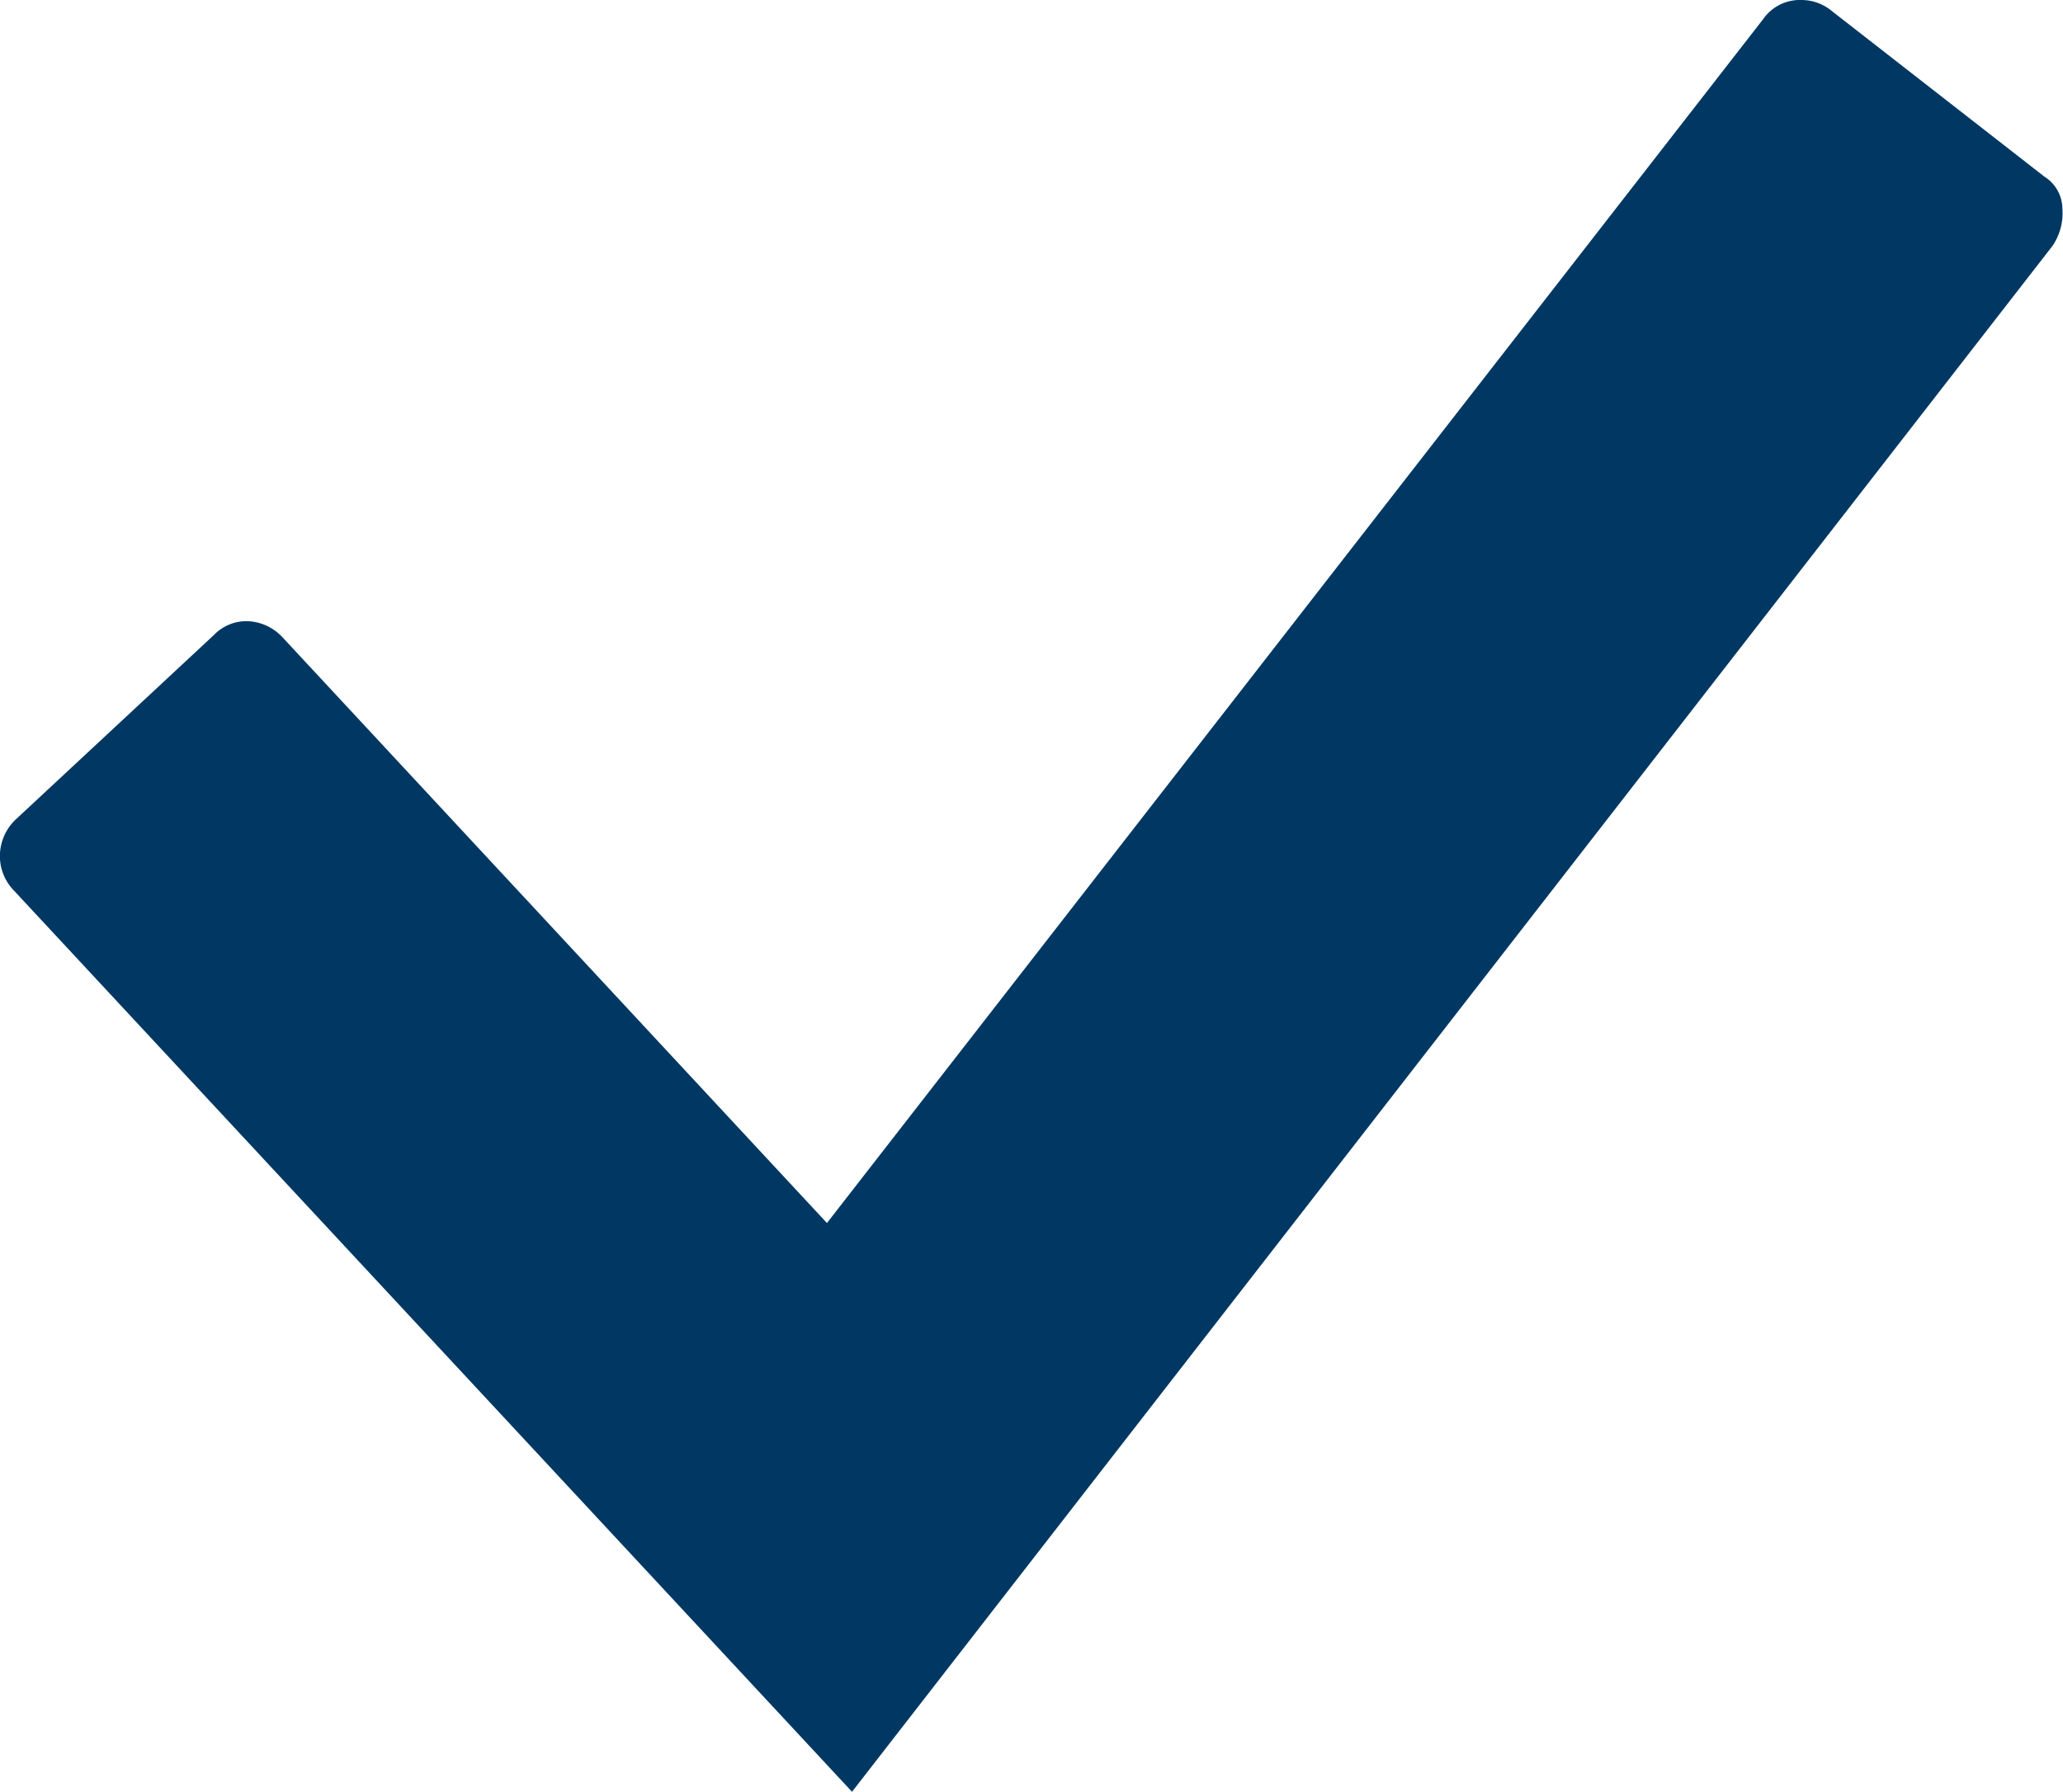 <svg xmlns="http://www.w3.org/2000/svg" viewBox="0 0 20 17.374">
  <path id="Path_4963" data-name="Path 4963" d="M39.256,80.52a.477.477,0,0,1-.121-.348.49.49,0,0,1,.147-.321l1.927-1.794a.438.438,0,0,1,.321-.134.486.486,0,0,1,.348.161l5.274,5.675,9.075-11.672A.434.434,0,0,1,56.6,71.9a.46.46,0,0,1,.294.107l2.061,1.606a.37.37,0,0,1,.174.308.566.566,0,0,1-.094.361L47.395,89.274Z" transform="translate(-39.135 -71.9)" fill="#003863"/>
</svg>
